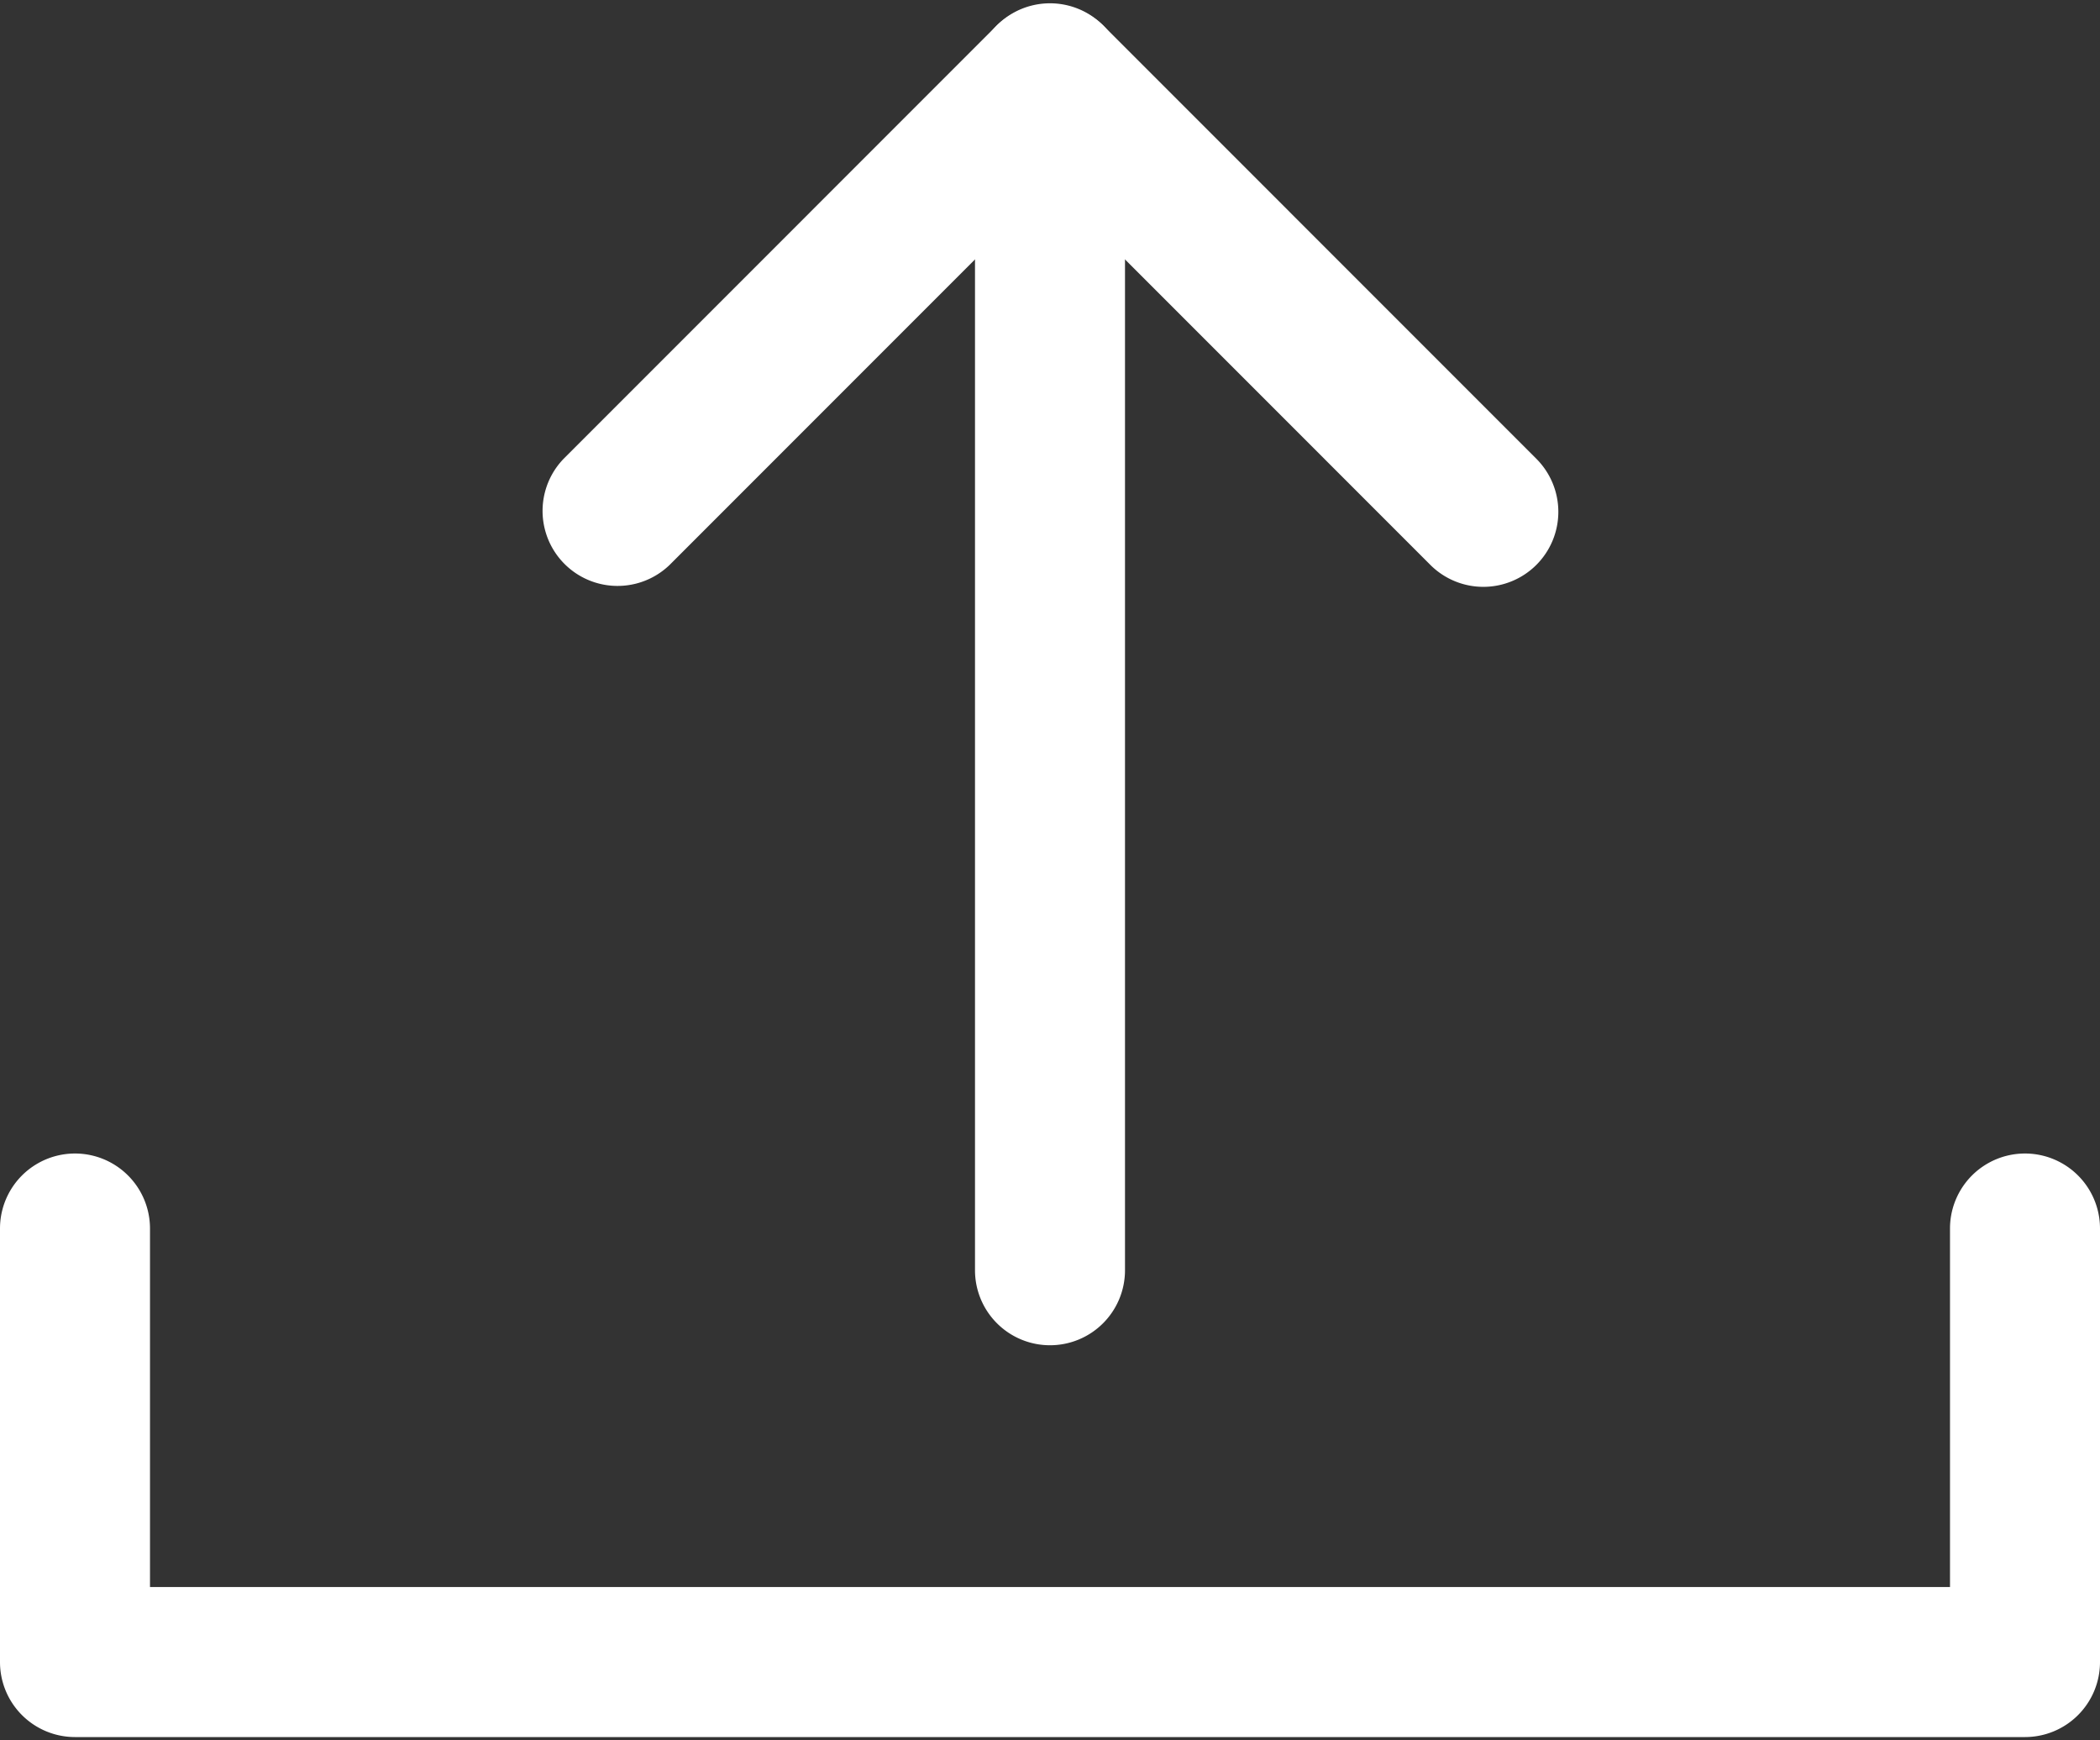 <?xml version="1.0" encoding="UTF-8" standalone="no"?><svg xmlns="http://www.w3.org/2000/svg" xmlns:xlink="http://www.w3.org/1999/xlink" fill="#ffffff" height="23.2" preserveAspectRatio="xMidYMid meet" version="1" viewBox="2.0 5.4 28.0 23.2" width="28" zoomAndPan="magnify"><rect x="2.0" y="5.4" width="28.0" height="23.2" fill="#333333" stroke="none"/><g data-name="1" id="change1_1"><path d="M29,28.556H3a1,1,0,0,1-1-1V21.777a1,1,0,0,1,2,0v4.779H28V21.777a1,1,0,0,1,2,0v5.779A1,1,0,0,1,29,28.556Z" fill="inherit"/><path d="M21.778,13.223a1,1,0,0,1-.707-.293L16,7.858,10.929,12.93a1,1,0,0,1-1.414-1.414l5.778-5.779a1.029,1.029,0,0,1,1.414,0l5.778,5.779a1,1,0,0,1-.707,1.707Z" fill="inherit"/><path d="M16,23.333a1,1,0,0,1-1-1V6.444a1,1,0,1,1,2,0V22.333A1,1,0,0,1,16,23.333Z" fill="inherit"/></g></svg>